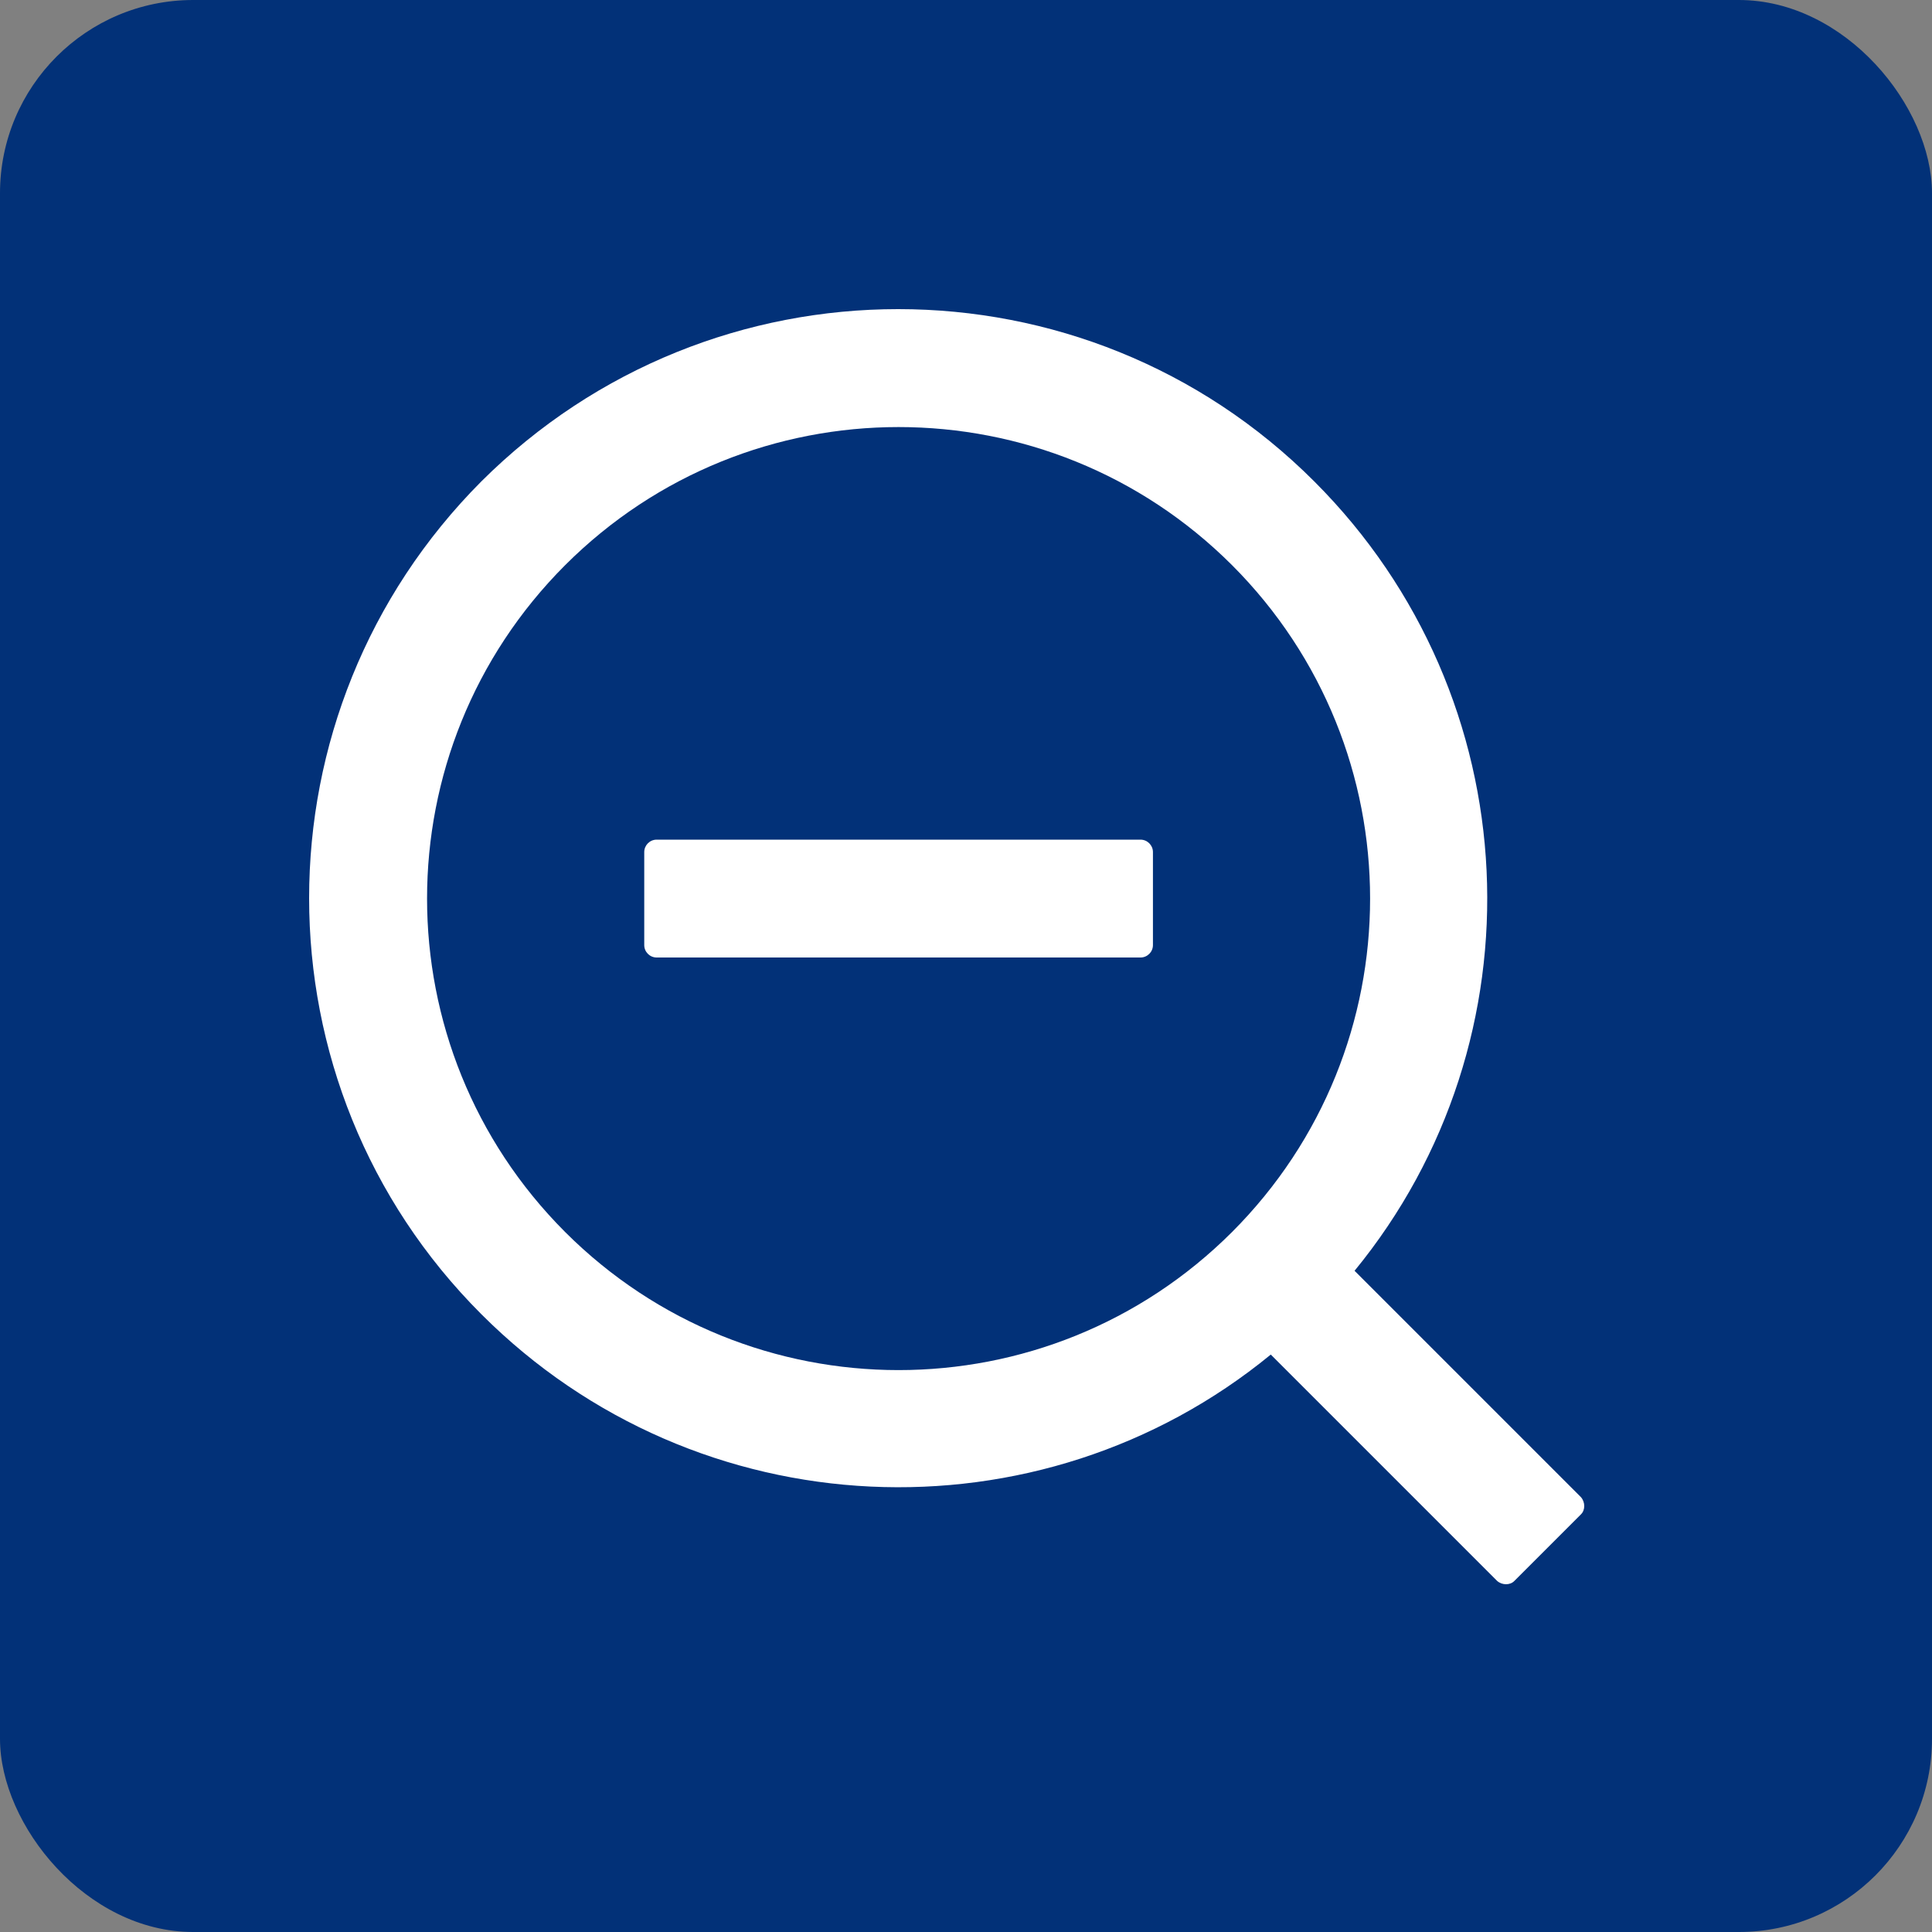<?xml version="1.0" encoding="UTF-8"?> <svg xmlns="http://www.w3.org/2000/svg" width="50" height="50" viewBox="0 0 50 50" fill="none"><rect x="0" y="0" width="50" height="50" fill="#808080" stroke="none"/> <rect width="50" height="50" rx="5" fill="#023178"></rect> <path d="M29.517 21.73H16.994C16.817 21.73 16.673 21.875 16.673 22.051V24.459C16.673 24.636 16.817 24.78 16.994 24.78H29.517C29.693 24.78 29.838 24.636 29.838 24.459V22.051C29.838 21.875 29.693 21.73 29.517 21.73ZM40.916 38.748L35.056 32.888C39.956 26.912 39.615 18.057 34.012 12.458C28.072 6.514 18.423 6.514 12.458 12.458C6.514 18.423 6.514 28.072 12.458 34.012C18.057 39.615 26.912 39.956 32.888 35.056L38.748 40.916C38.877 41.028 39.081 41.028 39.19 40.916L40.916 39.19C41.028 39.081 41.028 38.877 40.916 38.748ZM31.885 31.885C27.116 36.649 19.394 36.649 14.626 31.885C9.861 27.116 9.861 19.394 14.626 14.626C19.394 9.861 27.116 9.861 31.885 14.626C36.649 19.394 36.649 27.116 31.885 31.885Z" fill="white"></path> </svg> 